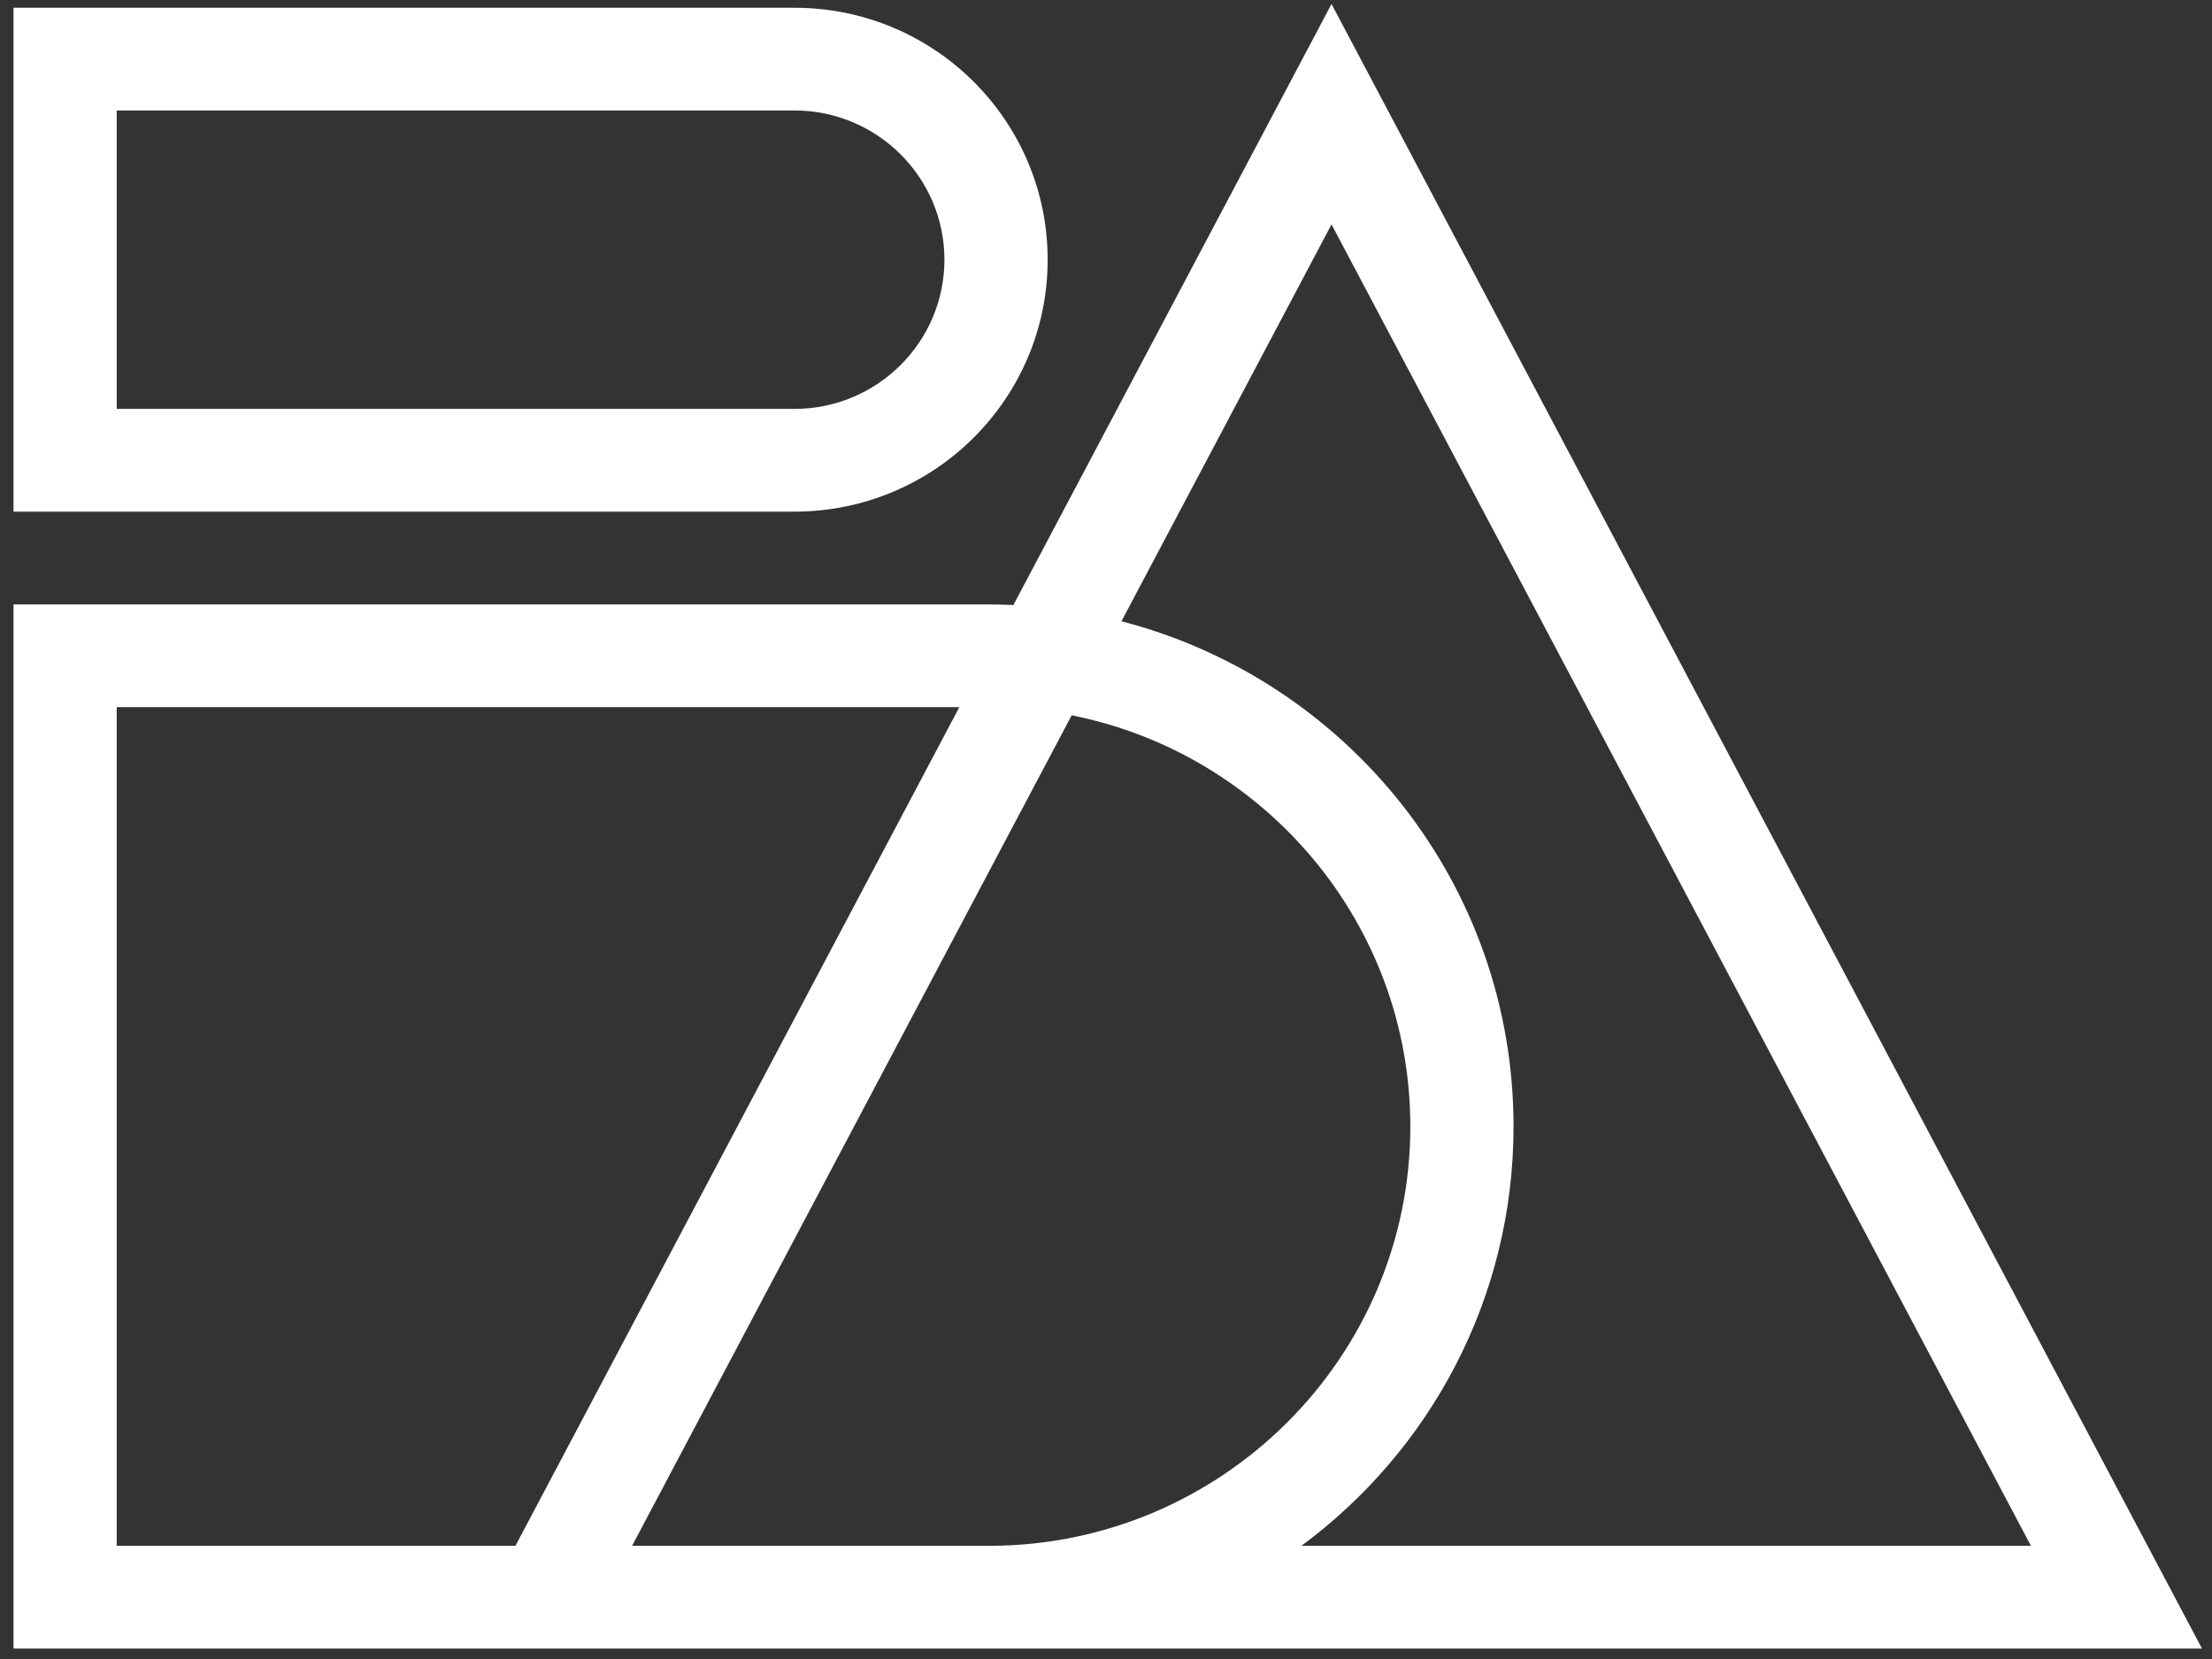 <?xml version="1.0" encoding="UTF-8"?>
<svg xmlns="http://www.w3.org/2000/svg" width="148" height="111" viewBox="0 0 148 111" fill="none">
  <rect x="0" y="0" width="148" height="111" fill="#333333" stroke="none"/>
  <path d="M70.096 17.375C70.096 8.066 62.512 0.519 53.157 0.519H0.903V34.232H53.157C62.512 34.232 70.096 26.685 70.096 17.375ZM7.81 7.391H53.157C58.689 7.391 63.19 11.87 63.19 17.375C63.19 22.88 58.689 27.359 53.157 27.359H7.81V7.391Z" fill="white"></path>
  <path d="M147.328 110.3L89.089 0.267L67.803 40.483C67.261 40.458 66.717 40.441 66.168 40.441H0.903V110.3H30.849L147.328 110.3ZM71.704 47.86C84.608 50.427 94.362 61.785 94.362 75.371C94.362 90.841 81.714 103.427 66.168 103.427H42.292L71.704 47.86ZM89.089 15.014L135.885 103.427H87.075C95.687 97.062 101.268 86.866 101.268 75.371C101.268 59.128 90.126 45.477 75.034 41.568L89.089 15.014ZM7.81 103.427V47.314H64.187L34.487 103.427H7.81Z" fill="white"></path>
</svg>
